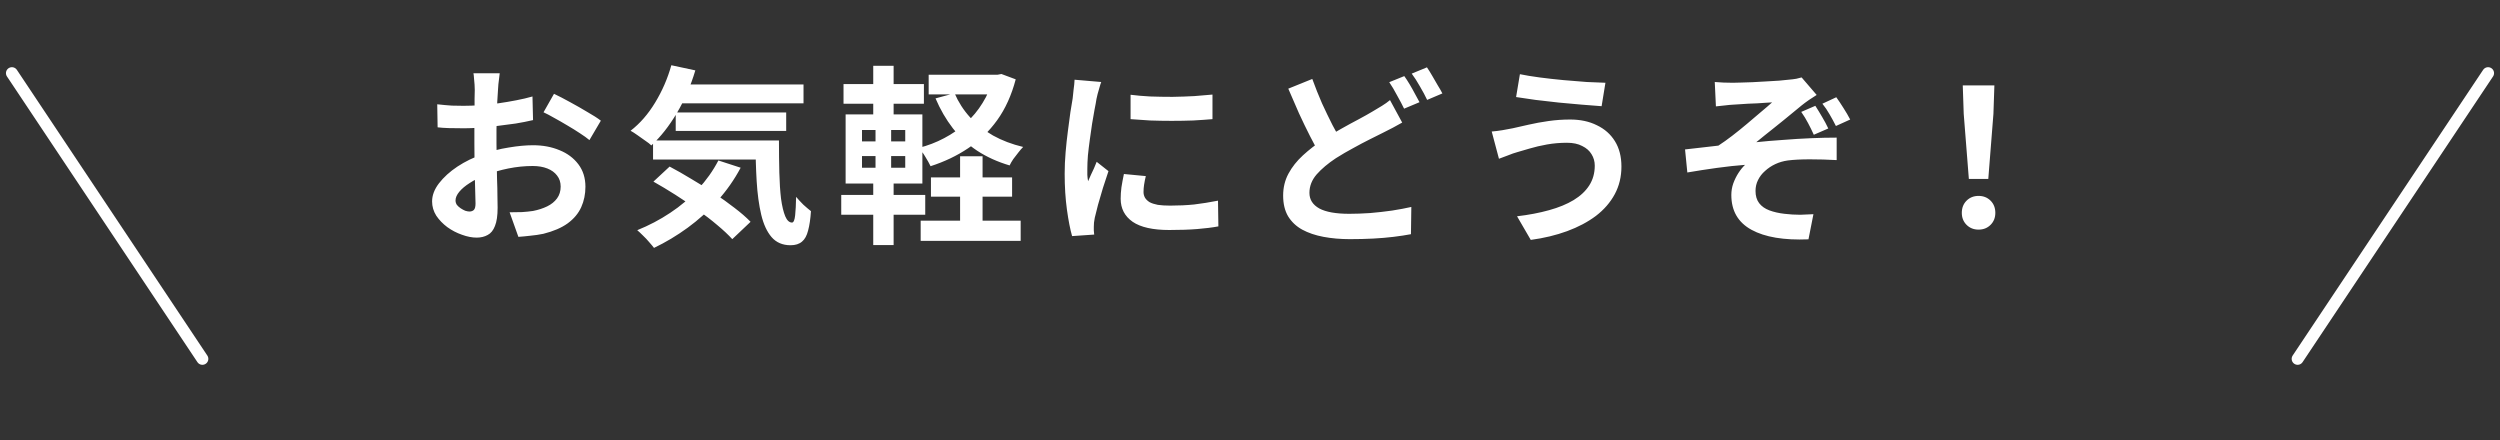 <svg width="210" height="37" viewBox="0 0 210 37" fill="none" xmlns="http://www.w3.org/2000/svg">
<rect x="0" y="0" width="210" height="37" fill="#333333" stroke="none"/>
<path d="M17 30.144L1 6.144" stroke="white" stroke-linecap="round"/>
<path d="M41.976 6.152C41.965 6.237 41.949 6.37 41.928 6.552C41.907 6.722 41.885 6.898 41.864 7.08C41.853 7.25 41.843 7.405 41.832 7.544C41.811 7.853 41.789 8.194 41.768 8.568C41.757 8.93 41.747 9.309 41.736 9.704C41.725 10.088 41.715 10.477 41.704 10.872C41.704 11.266 41.704 11.65 41.704 12.024C41.704 12.461 41.709 12.946 41.72 13.48C41.731 14.002 41.741 14.525 41.752 15.048C41.773 15.56 41.784 16.029 41.784 16.456C41.795 16.882 41.8 17.213 41.8 17.448C41.8 18.109 41.725 18.621 41.576 18.984C41.437 19.346 41.235 19.597 40.968 19.736C40.701 19.885 40.392 19.96 40.04 19.96C39.656 19.96 39.245 19.88 38.808 19.72C38.371 19.57 37.96 19.357 37.576 19.08C37.203 18.802 36.893 18.482 36.648 18.12C36.413 17.746 36.296 17.346 36.296 16.92C36.296 16.408 36.488 15.901 36.872 15.4C37.267 14.888 37.784 14.418 38.424 13.992C39.075 13.565 39.773 13.224 40.52 12.968C41.235 12.701 41.971 12.509 42.728 12.392C43.485 12.264 44.168 12.2 44.776 12.2C45.597 12.2 46.339 12.338 47 12.616C47.661 12.882 48.189 13.277 48.584 13.8C48.979 14.322 49.176 14.952 49.176 15.688C49.176 16.306 49.059 16.877 48.824 17.4C48.589 17.922 48.211 18.376 47.688 18.76C47.176 19.133 46.493 19.426 45.64 19.64C45.277 19.714 44.915 19.768 44.552 19.8C44.2 19.842 43.864 19.874 43.544 19.896L42.808 17.832C43.171 17.832 43.517 17.826 43.848 17.816C44.189 17.794 44.499 17.762 44.776 17.72C45.213 17.634 45.608 17.506 45.96 17.336C46.312 17.165 46.589 16.941 46.792 16.664C46.995 16.386 47.096 16.056 47.096 15.672C47.096 15.309 46.995 15 46.792 14.744C46.6 14.488 46.328 14.29 45.976 14.152C45.624 14.013 45.213 13.944 44.744 13.944C44.072 13.944 43.389 14.013 42.696 14.152C42.013 14.29 41.357 14.482 40.728 14.728C40.259 14.909 39.837 15.122 39.464 15.368C39.091 15.602 38.797 15.848 38.584 16.104C38.371 16.36 38.264 16.605 38.264 16.84C38.264 16.968 38.301 17.09 38.376 17.208C38.461 17.314 38.568 17.41 38.696 17.496C38.824 17.581 38.952 17.65 39.08 17.704C39.219 17.746 39.336 17.768 39.432 17.768C39.581 17.768 39.704 17.725 39.8 17.64C39.896 17.544 39.944 17.362 39.944 17.096C39.944 16.808 39.933 16.397 39.912 15.864C39.901 15.32 39.885 14.717 39.864 14.056C39.853 13.394 39.848 12.738 39.848 12.088C39.848 11.64 39.848 11.186 39.848 10.728C39.859 10.269 39.864 9.832 39.864 9.416C39.864 9 39.864 8.632 39.864 8.312C39.875 7.992 39.88 7.741 39.88 7.56C39.88 7.442 39.875 7.293 39.864 7.112C39.853 6.93 39.837 6.749 39.816 6.568C39.805 6.376 39.789 6.237 39.768 6.152H41.976ZM46.536 7.88C46.941 8.072 47.395 8.306 47.896 8.584C48.408 8.861 48.893 9.138 49.352 9.416C49.821 9.682 50.195 9.922 50.472 10.136L49.512 11.768C49.309 11.597 49.043 11.405 48.712 11.192C48.392 10.978 48.04 10.76 47.656 10.536C47.283 10.312 46.92 10.104 46.568 9.912C46.216 9.709 45.912 9.549 45.656 9.432L46.536 7.88ZM36.728 8.76C37.197 8.813 37.608 8.85 37.96 8.872C38.323 8.882 38.648 8.888 38.936 8.888C39.352 8.888 39.811 8.872 40.312 8.84C40.813 8.797 41.325 8.744 41.848 8.68C42.371 8.605 42.877 8.52 43.368 8.424C43.869 8.328 44.323 8.221 44.728 8.104L44.776 10.088C44.328 10.194 43.843 10.29 43.32 10.376C42.797 10.45 42.269 10.52 41.736 10.584C41.213 10.648 40.712 10.696 40.232 10.728C39.763 10.76 39.352 10.776 39 10.776C38.467 10.776 38.029 10.77 37.688 10.76C37.347 10.749 37.037 10.728 36.76 10.696L36.728 8.76ZM56.584 7.096H67.496V8.68H56.584V7.096ZM56.76 9.448H66.04V11H56.76V9.448ZM54.856 11.8H64.088V13.4H54.856V11.8ZM56.392 5.48L58.408 5.912C58.024 7.202 57.507 8.397 56.856 9.496C56.205 10.594 55.491 11.501 54.712 12.216C54.595 12.098 54.424 11.965 54.2 11.816C53.987 11.656 53.768 11.501 53.544 11.352C53.32 11.192 53.128 11.069 52.968 10.984C53.757 10.376 54.445 9.586 55.032 8.616C55.629 7.634 56.083 6.589 56.392 5.48ZM60.344 13.48L62.216 14.088C61.683 15.09 61.032 16.018 60.264 16.872C59.507 17.714 58.675 18.466 57.768 19.128C56.861 19.789 55.917 20.354 54.936 20.824C54.84 20.696 54.707 20.536 54.536 20.344C54.376 20.152 54.2 19.965 54.008 19.784C53.827 19.602 53.667 19.453 53.528 19.336C54.509 18.941 55.432 18.456 56.296 17.88C57.171 17.304 57.949 16.642 58.632 15.896C59.325 15.149 59.896 14.344 60.344 13.48ZM63.464 11.8H65.432C65.432 12.76 65.443 13.661 65.464 14.504C65.485 15.336 65.533 16.066 65.608 16.696C65.693 17.314 65.811 17.805 65.96 18.168C66.109 18.52 66.301 18.696 66.536 18.696C66.664 18.685 66.749 18.482 66.792 18.088C66.835 17.693 66.861 17.176 66.872 16.536C67.053 16.749 67.256 16.968 67.48 17.192C67.715 17.405 67.928 17.586 68.12 17.736C68.077 18.397 67.997 18.941 67.88 19.368C67.773 19.794 67.603 20.104 67.368 20.296C67.133 20.498 66.813 20.6 66.408 20.6C65.736 20.6 65.203 20.37 64.808 19.912C64.424 19.464 64.136 18.84 63.944 18.04C63.752 17.229 63.624 16.29 63.56 15.224C63.496 14.157 63.464 13.016 63.464 11.8ZM54.888 15.256L56.248 13.992C56.835 14.301 57.443 14.648 58.072 15.032C58.712 15.405 59.341 15.8 59.96 16.216C60.589 16.632 61.171 17.048 61.704 17.464C62.237 17.869 62.685 18.258 63.048 18.632L61.512 20.088C61.181 19.725 60.76 19.33 60.248 18.904C59.747 18.477 59.192 18.05 58.584 17.624C57.987 17.186 57.368 16.765 56.728 16.36C56.088 15.954 55.475 15.586 54.888 15.256ZM78.2 14.904H85.016V16.52H78.2V14.904ZM77.336 18.536H85.736V20.232H77.336V18.536ZM78.008 6.28H83.928V7.928H78.008V6.28ZM80.648 13.128H82.536V19.592H80.648V13.128ZM83.432 6.28H83.784L84.12 6.216L85.32 6.664C84.968 7.997 84.451 9.138 83.768 10.088C83.085 11.037 82.269 11.826 81.32 12.456C80.381 13.085 79.331 13.586 78.168 13.96C78.061 13.736 77.912 13.469 77.72 13.16C77.539 12.85 77.357 12.605 77.176 12.424C77.933 12.232 78.643 11.96 79.304 11.608C79.976 11.256 80.584 10.834 81.128 10.344C81.683 9.842 82.152 9.277 82.536 8.648C82.931 8.018 83.229 7.325 83.432 6.568V6.28ZM80.184 7.832C80.504 8.578 80.936 9.25 81.48 9.848C82.024 10.445 82.669 10.957 83.416 11.384C84.163 11.8 85.005 12.12 85.944 12.344C85.827 12.461 85.693 12.616 85.544 12.808C85.395 12.989 85.251 13.176 85.112 13.368C84.984 13.56 84.883 13.736 84.808 13.896C83.795 13.597 82.888 13.186 82.088 12.664C81.299 12.141 80.616 11.512 80.04 10.776C79.464 10.029 78.979 9.192 78.584 8.264L80.184 7.832ZM70.856 7.064H77.608V8.712H70.856V7.064ZM70.664 16.376H77.72V18.04H70.664V16.376ZM73.352 5.528H75.064V10.264H73.352V5.528ZM73.544 10.248H74.856V14.712H75.064V20.584H73.352V14.712H73.544V10.248ZM72.408 13.112V14.088H76.04V13.112H72.408ZM72.408 10.92V11.88H76.04V10.92H72.408ZM71.032 9.608H77.48V15.416H71.032V9.608ZM94.968 7.96C95.459 8.024 96.008 8.072 96.616 8.104C97.235 8.125 97.859 8.136 98.488 8.136C99.128 8.125 99.741 8.104 100.328 8.072C100.915 8.029 101.421 7.986 101.848 7.944V10.008C101.357 10.05 100.819 10.088 100.232 10.12C99.645 10.141 99.043 10.152 98.424 10.152C97.805 10.152 97.197 10.141 96.6 10.12C96.013 10.088 95.469 10.05 94.968 10.008V7.96ZM96.248 14.792C96.184 15.058 96.136 15.298 96.104 15.512C96.072 15.714 96.056 15.922 96.056 16.136C96.056 16.306 96.099 16.466 96.184 16.616C96.269 16.754 96.397 16.877 96.568 16.984C96.749 17.08 96.979 17.154 97.256 17.208C97.544 17.25 97.891 17.272 98.296 17.272C99.011 17.272 99.683 17.24 100.312 17.176C100.941 17.101 101.608 16.994 102.312 16.856L102.344 19.016C101.832 19.112 101.24 19.186 100.568 19.24C99.907 19.293 99.123 19.32 98.216 19.32C96.84 19.32 95.816 19.09 95.144 18.632C94.472 18.162 94.136 17.517 94.136 16.696C94.136 16.386 94.157 16.066 94.2 15.736C94.253 15.394 94.323 15.021 94.408 14.616L96.248 14.792ZM92.504 6.888C92.461 6.994 92.413 7.144 92.36 7.336C92.307 7.528 92.253 7.714 92.2 7.896C92.157 8.077 92.125 8.216 92.104 8.312C92.072 8.536 92.019 8.829 91.944 9.192C91.88 9.544 91.811 9.944 91.736 10.392C91.672 10.829 91.608 11.277 91.544 11.736C91.48 12.194 91.427 12.637 91.384 13.064C91.352 13.49 91.336 13.864 91.336 14.184C91.336 14.333 91.336 14.504 91.336 14.696C91.347 14.888 91.368 15.064 91.4 15.224C91.475 15.042 91.555 14.861 91.64 14.68C91.725 14.498 91.811 14.317 91.896 14.136C91.981 13.944 92.056 13.762 92.12 13.592L93.112 14.376C92.963 14.813 92.808 15.282 92.648 15.784C92.499 16.285 92.36 16.76 92.232 17.208C92.115 17.645 92.024 18.008 91.96 18.296C91.939 18.413 91.917 18.546 91.896 18.696C91.885 18.845 91.88 18.962 91.88 19.048C91.88 19.133 91.88 19.234 91.88 19.352C91.891 19.48 91.901 19.597 91.912 19.704L90.056 19.832C89.896 19.277 89.752 18.541 89.624 17.624C89.496 16.696 89.432 15.688 89.432 14.6C89.432 14.002 89.459 13.394 89.512 12.776C89.565 12.157 89.629 11.565 89.704 11C89.779 10.424 89.848 9.901 89.912 9.432C89.987 8.962 90.051 8.573 90.104 8.264C90.125 8.04 90.152 7.789 90.184 7.512C90.227 7.224 90.253 6.952 90.264 6.696L92.504 6.888ZM117.784 10.296C117.528 10.445 117.267 10.589 117 10.728C116.744 10.856 116.472 10.994 116.184 11.144C115.853 11.304 115.469 11.496 115.032 11.72C114.605 11.933 114.152 12.173 113.672 12.44C113.192 12.696 112.707 12.978 112.216 13.288C111.555 13.725 111.016 14.178 110.6 14.648C110.195 15.117 109.992 15.634 109.992 16.2C109.992 16.765 110.269 17.202 110.824 17.512C111.379 17.81 112.216 17.96 113.336 17.96C113.88 17.96 114.467 17.938 115.096 17.896C115.725 17.842 116.339 17.773 116.936 17.688C117.544 17.592 118.083 17.49 118.552 17.384L118.52 19.672C118.072 19.757 117.581 19.832 117.048 19.896C116.525 19.96 115.96 20.008 115.352 20.04C114.744 20.072 114.088 20.088 113.384 20.088C112.595 20.088 111.859 20.024 111.176 19.896C110.493 19.768 109.896 19.565 109.384 19.288C108.883 19.01 108.488 18.637 108.2 18.168C107.923 17.698 107.784 17.117 107.784 16.424C107.784 15.752 107.933 15.138 108.232 14.584C108.531 14.029 108.936 13.517 109.448 13.048C109.96 12.578 110.531 12.136 111.16 11.72C111.672 11.389 112.179 11.085 112.68 10.808C113.192 10.52 113.672 10.258 114.12 10.024C114.579 9.778 114.968 9.56 115.288 9.368C115.587 9.197 115.853 9.037 116.088 8.888C116.333 8.738 116.557 8.578 116.76 8.408L117.784 10.296ZM110.232 6.632C110.488 7.336 110.76 8.018 111.048 8.68C111.347 9.33 111.64 9.938 111.928 10.504C112.227 11.069 112.499 11.57 112.744 12.008L110.936 13.08C110.648 12.589 110.349 12.04 110.04 11.432C109.731 10.824 109.421 10.184 109.112 9.512C108.813 8.829 108.515 8.141 108.216 7.448L110.232 6.632ZM117.96 6.392C118.099 6.584 118.248 6.813 118.408 7.08C118.568 7.346 118.717 7.613 118.856 7.88C119.005 8.146 119.133 8.381 119.24 8.584L117.944 9.128C117.784 8.797 117.587 8.424 117.352 8.008C117.128 7.581 116.909 7.213 116.696 6.904L117.96 6.392ZM119.864 5.656C120.003 5.858 120.152 6.098 120.312 6.376C120.472 6.642 120.627 6.909 120.776 7.176C120.936 7.432 121.064 7.656 121.16 7.848L119.88 8.392C119.72 8.05 119.517 7.672 119.272 7.256C119.037 6.84 118.808 6.482 118.584 6.184L119.864 5.656ZM133.96 13.912C133.96 13.56 133.869 13.24 133.688 12.952C133.517 12.664 133.256 12.434 132.904 12.264C132.563 12.082 132.136 11.992 131.624 11.992C131.048 11.992 130.488 12.04 129.944 12.136C129.411 12.232 128.931 12.344 128.504 12.472C128.088 12.589 127.741 12.69 127.464 12.776C127.229 12.84 126.968 12.93 126.68 13.048C126.403 13.154 126.147 13.25 125.912 13.336L125.304 11.048C125.581 11.026 125.88 10.989 126.2 10.936C126.52 10.882 126.808 10.829 127.064 10.776C127.459 10.68 127.907 10.578 128.408 10.472C128.92 10.354 129.475 10.253 130.072 10.168C130.669 10.082 131.277 10.04 131.896 10.04C132.749 10.04 133.496 10.2 134.136 10.52C134.787 10.829 135.293 11.277 135.656 11.864C136.019 12.45 136.2 13.16 136.2 13.992C136.2 14.845 136.013 15.618 135.64 16.312C135.267 17.005 134.739 17.613 134.056 18.136C133.373 18.648 132.568 19.074 131.64 19.416C130.712 19.757 129.693 20.002 128.584 20.152L127.432 18.168C128.424 18.05 129.32 17.88 130.12 17.656C130.931 17.432 131.619 17.149 132.184 16.808C132.76 16.456 133.197 16.045 133.496 15.576C133.805 15.096 133.96 14.541 133.96 13.912ZM127.672 6.232C128.131 6.328 128.68 6.418 129.32 6.504C129.971 6.589 130.637 6.664 131.32 6.728C132.013 6.792 132.669 6.845 133.288 6.888C133.917 6.92 134.44 6.941 134.856 6.952L134.536 8.92C134.067 8.888 133.517 8.845 132.888 8.792C132.259 8.738 131.608 8.68 130.936 8.616C130.264 8.541 129.613 8.466 128.984 8.392C128.365 8.306 127.821 8.226 127.352 8.152L127.672 6.232ZM144.04 6.888C144.285 6.909 144.531 6.925 144.776 6.936C145.032 6.946 145.293 6.952 145.56 6.952C145.709 6.952 145.928 6.946 146.216 6.936C146.504 6.925 146.835 6.914 147.208 6.904C147.581 6.882 147.96 6.861 148.344 6.84C148.739 6.818 149.101 6.797 149.432 6.776C149.763 6.744 150.029 6.717 150.232 6.696C150.488 6.674 150.707 6.648 150.888 6.616C151.08 6.573 151.229 6.536 151.336 6.504L152.6 7.976C152.429 8.082 152.216 8.221 151.96 8.392C151.715 8.562 151.507 8.717 151.336 8.856C151.112 9.037 150.872 9.234 150.616 9.448C150.36 9.661 150.093 9.88 149.816 10.104C149.539 10.317 149.267 10.536 149 10.76C148.733 10.973 148.472 11.181 148.216 11.384C147.971 11.586 147.741 11.773 147.528 11.944C148.243 11.869 148.995 11.805 149.784 11.752C150.584 11.688 151.368 11.64 152.136 11.608C152.904 11.576 153.619 11.56 154.28 11.56V13.448C153.523 13.405 152.771 13.384 152.024 13.384C151.277 13.384 150.659 13.416 150.168 13.48C149.795 13.533 149.448 13.634 149.128 13.784C148.808 13.933 148.52 14.125 148.264 14.36C148.008 14.584 147.811 14.84 147.672 15.128C147.533 15.405 147.464 15.709 147.464 16.04C147.464 16.456 147.565 16.797 147.768 17.064C147.971 17.33 148.259 17.533 148.632 17.672C149.005 17.81 149.427 17.906 149.896 17.96C150.344 18.013 150.787 18.04 151.224 18.04C151.661 18.029 152.029 18.013 152.328 17.992L151.912 20.104C149.853 20.189 148.259 19.922 147.128 19.304C145.997 18.685 145.432 17.709 145.432 16.376C145.432 16.045 145.485 15.725 145.592 15.416C145.709 15.096 145.853 14.802 146.024 14.536C146.205 14.258 146.392 14.029 146.584 13.848C145.859 13.901 145.069 13.986 144.216 14.104C143.373 14.221 142.547 14.349 141.736 14.488L141.544 12.552C141.971 12.509 142.44 12.456 142.952 12.392C143.464 12.328 143.928 12.274 144.344 12.232C144.707 11.997 145.096 11.72 145.512 11.4C145.928 11.08 146.344 10.744 146.76 10.392C147.176 10.04 147.565 9.709 147.928 9.4C148.301 9.09 148.611 8.824 148.856 8.6C148.728 8.61 148.552 8.621 148.328 8.632C148.104 8.642 147.864 8.658 147.608 8.68C147.352 8.69 147.091 8.701 146.824 8.712C146.557 8.722 146.312 8.738 146.088 8.76C145.875 8.77 145.704 8.781 145.576 8.792C145.373 8.802 145.144 8.824 144.888 8.856C144.643 8.888 144.392 8.914 144.136 8.936L144.04 6.888ZM152.488 8.888C152.68 9.186 152.872 9.501 153.064 9.832C153.256 10.152 153.427 10.472 153.576 10.792L152.36 11.32C152.2 10.968 152.04 10.642 151.88 10.344C151.72 10.034 151.528 9.72 151.304 9.4L152.488 8.888ZM154.248 8.168C154.44 8.434 154.643 8.738 154.856 9.08C155.069 9.41 155.256 9.73 155.416 10.04L154.216 10.584C154.045 10.242 153.869 9.917 153.688 9.608C153.507 9.288 153.304 8.989 153.08 8.712L154.248 8.168ZM165.384 15.032L164.952 9.56L164.872 7.176H167.528L167.448 9.56L167.016 15.032H165.384ZM166.2 19.288C165.795 19.288 165.459 19.154 165.192 18.888C164.925 18.621 164.792 18.285 164.792 17.88C164.792 17.464 164.925 17.122 165.192 16.856C165.459 16.589 165.795 16.456 166.2 16.456C166.605 16.456 166.941 16.589 167.208 16.856C167.475 17.122 167.608 17.464 167.608 17.88C167.608 18.285 167.475 18.621 167.208 18.888C166.941 19.154 166.605 19.288 166.2 19.288Z" fill="white"/>
<path d="M193 30.144L201 18.144L209 6.144" stroke="white" stroke-linecap="round"/>
</svg>
